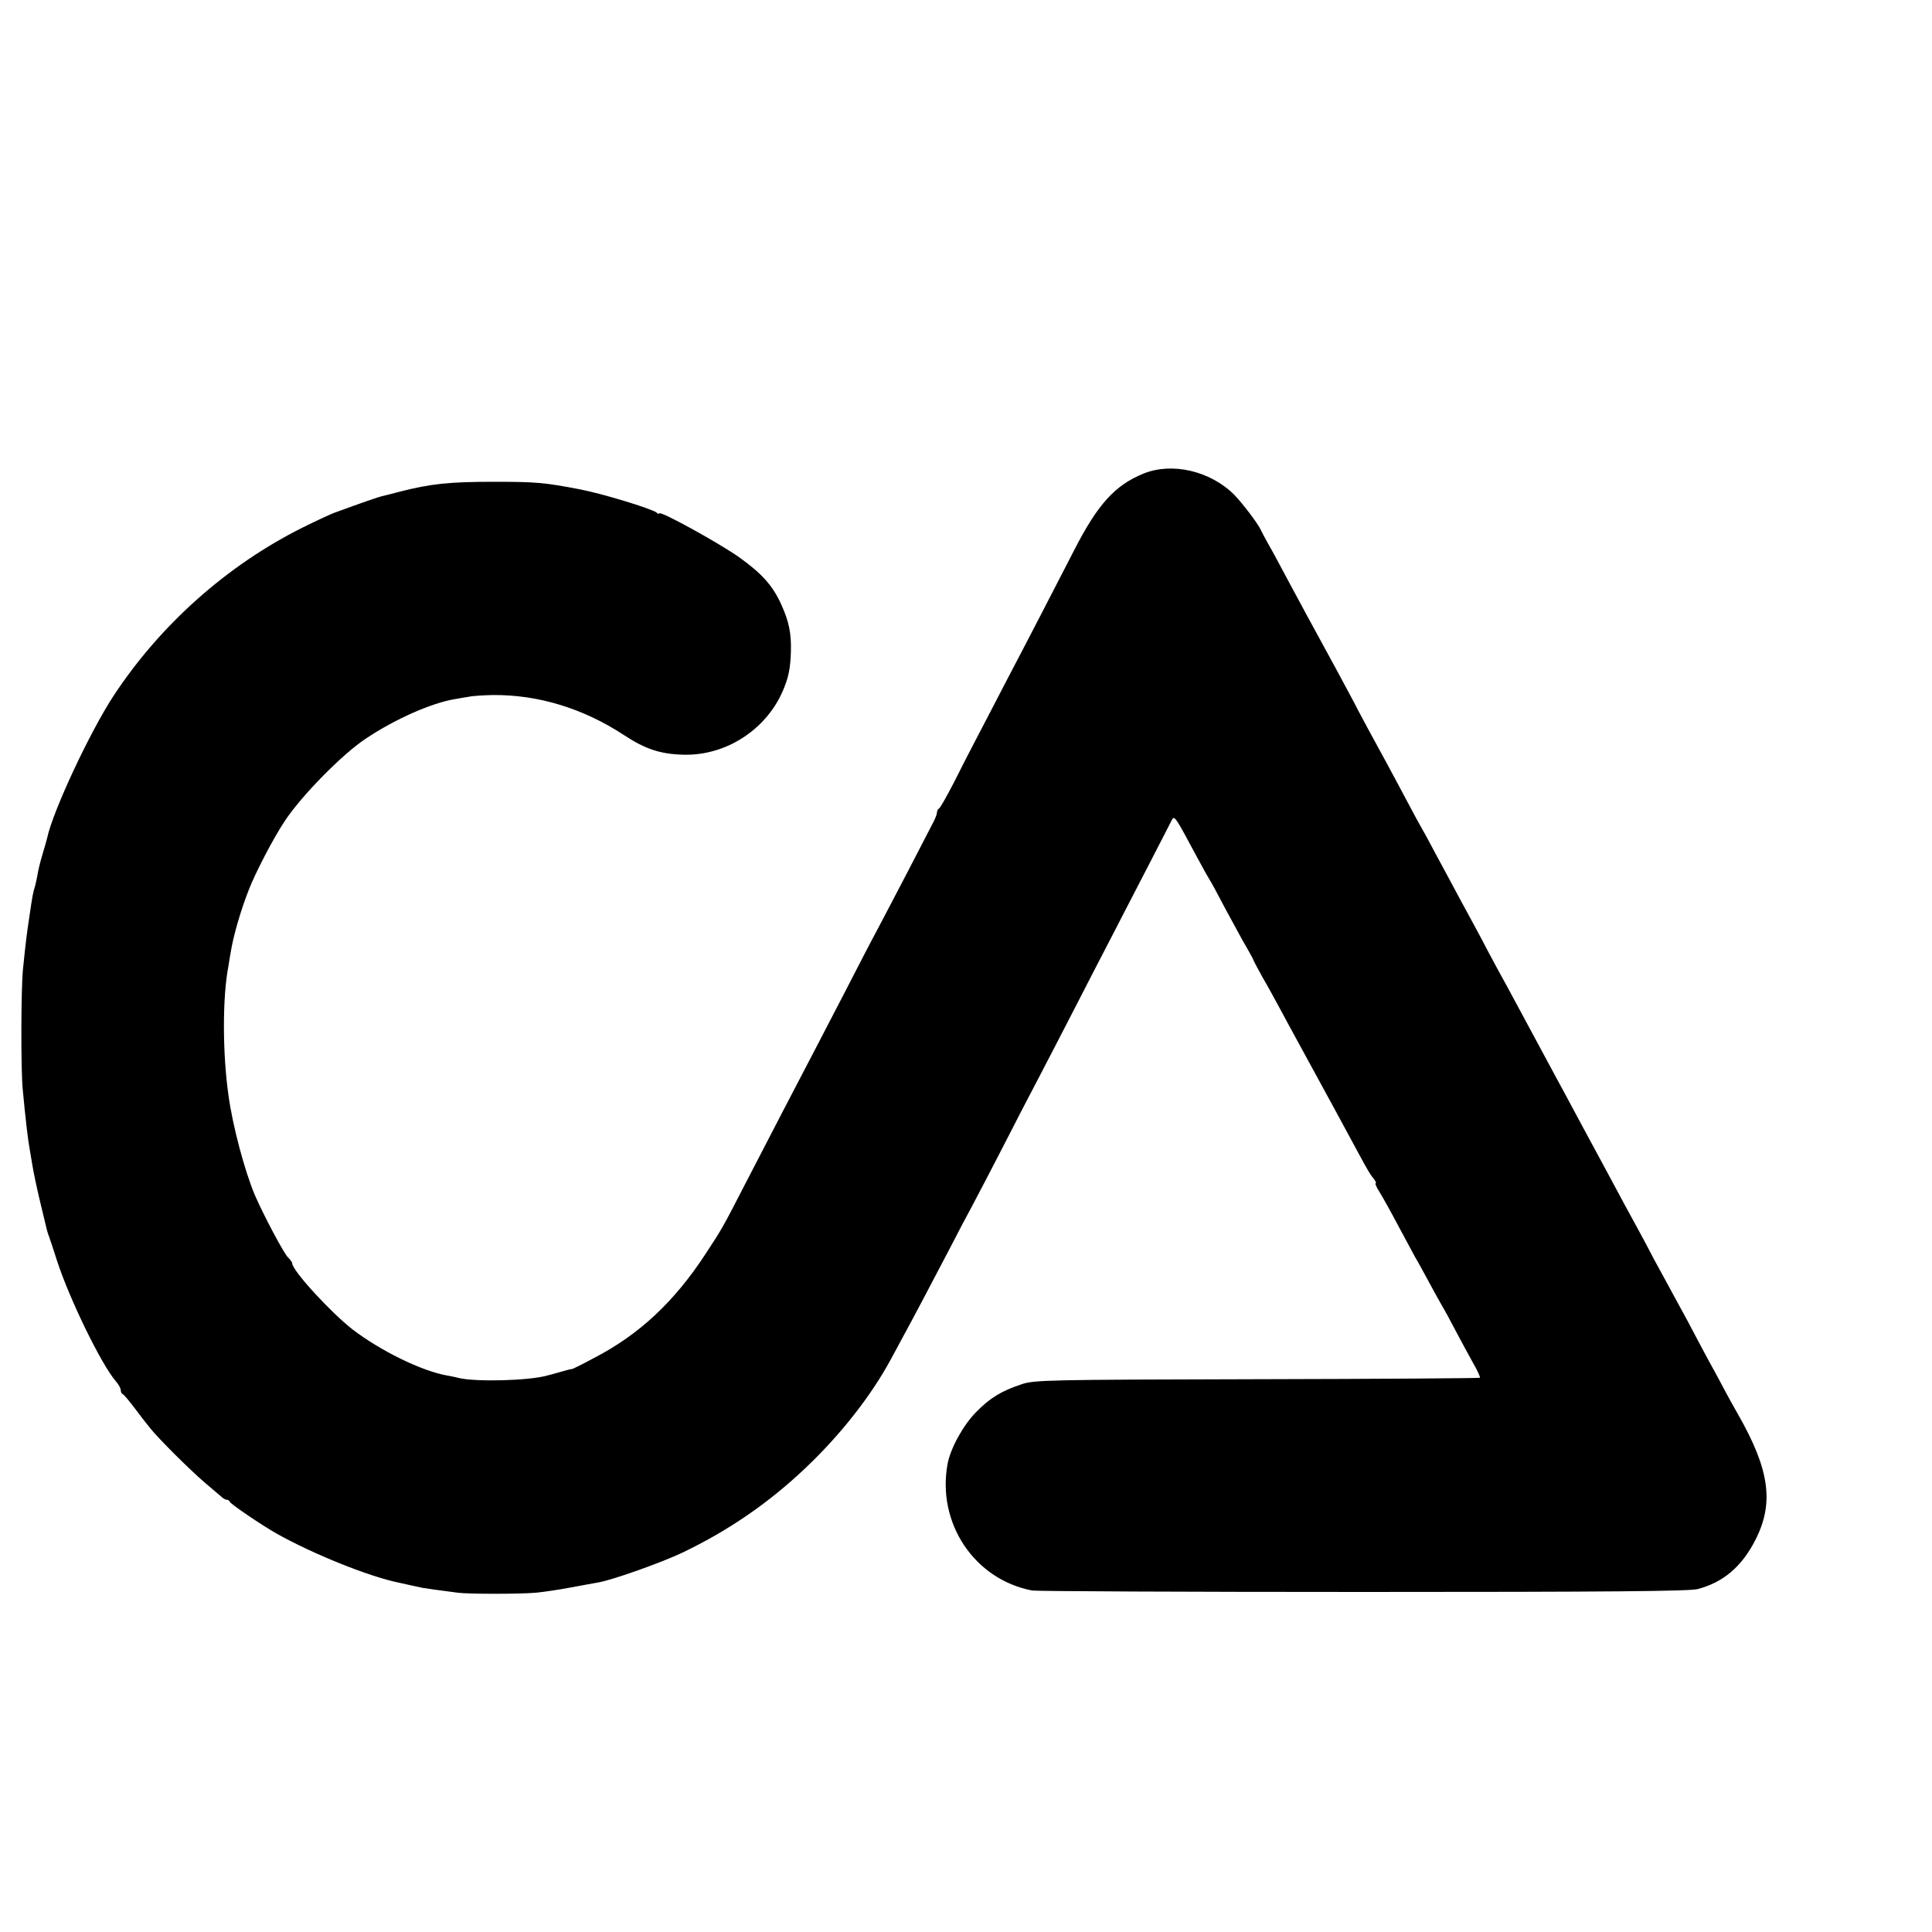 <?xml version="1.0" standalone="no"?>
<!DOCTYPE svg PUBLIC "-//W3C//DTD SVG 20010904//EN"
 "http://www.w3.org/TR/2001/REC-SVG-20010904/DTD/svg10.dtd">
<svg version="1.0" xmlns="http://www.w3.org/2000/svg"
 width="16pt" height="16pt" viewBox="0 0 16 16"
 preserveAspectRatio="xMidYMid meet">
<g transform="translate(0,16) scale(0.002,-0.002)"
fill="#000000" stroke="none">
<path d="M4735 6039 c-118 -48 -190 -127 -288 -319 -27 -52 -85 -165 -129
-250 -44 -85 -112 -216 -151 -290 -38 -74 -91 -175 -117 -225 -26 -49 -71
-137 -100 -195 -30 -58 -57 -106 -62 -108 -4 -2 -8 -9 -8 -15 0 -7 -6 -23 -13
-37 -7 -14 -55 -106 -106 -205 -52 -99 -110 -211 -131 -250 -21 -38 -79 -151
-130 -250 -98 -189 -112 -216 -255 -490 -48 -93 -120 -231 -158 -305 -96 -186
-94 -183 -164 -290 -131 -201 -277 -337 -465 -434 -48 -26 -89 -46 -90 -45 -2
1 -23 -5 -48 -12 -25 -7 -49 -14 -55 -15 -74 -21 -293 -27 -365 -10 -14 4 -37
8 -52 11 -104 19 -273 102 -388 190 -90 70 -250 244 -250 274 0 4 -8 15 -17
24 -17 15 -103 178 -138 259 -42 100 -92 287 -109 413 -25 175 -25 409 0 535
2 14 6 39 9 55 10 64 39 168 75 260 27 70 101 213 149 285 69 105 241 280 338
343 120 80 270 146 366 162 15 3 41 7 59 10 18 4 61 6 97 7 189 2 376 -55 545
-166 88 -58 152 -79 246 -81 174 -5 341 102 411 263 24 56 32 93 34 167 2 74
-9 124 -40 192 -35 78 -81 129 -175 196 -82 58 -330 195 -330 181 0 -3 -6 -2
-12 4 -21 16 -227 79 -318 96 -146 28 -180 31 -355 31 -186 0 -261 -8 -390
-41 -33 -9 -67 -17 -75 -19 -13 -3 -80 -26 -195 -68 -16 -6 -77 -34 -135 -63
-311 -156 -586 -401 -779 -694 -98 -149 -253 -480 -276 -591 -2 -8 -11 -40
-20 -70 -9 -30 -18 -67 -20 -83 -3 -15 -7 -36 -10 -46 -8 -24 -11 -40 -24
-130 -11 -74 -14 -96 -26 -215 -8 -78 -9 -411 -1 -495 12 -128 22 -213 30
-255 2 -11 7 -40 11 -65 4 -25 18 -92 32 -150 31 -130 29 -122 36 -140 3 -8
18 -53 33 -100 51 -158 184 -431 244 -500 11 -12 20 -29 20 -36 0 -7 3 -14 7
-16 5 -1 27 -28 50 -58 22 -30 52 -68 65 -84 37 -46 169 -177 227 -226 30 -25
59 -51 67 -57 7 -7 17 -13 22 -13 6 0 12 -4 14 -9 3 -9 131 -96 193 -131 149
-84 384 -179 509 -204 14 -3 89 -20 96 -21 5 -1 80 -12 145 -20 42 -6 259 -6
325 0 30 3 93 12 140 21 47 9 99 18 115 21 57 9 263 82 351 124 190 91 356
205 508 349 145 137 273 300 354 450 16 30 41 75 54 100 32 58 109 204 188
355 34 66 79 152 100 190 21 39 77 147 125 240 48 94 113 220 145 280 32 61
97 187 145 280 48 94 120 233 160 310 40 77 109 212 155 300 45 88 87 168 92
179 11 21 14 16 105 -154 25 -47 49 -89 53 -95 4 -5 33 -59 65 -120 33 -60 71
-132 87 -158 15 -26 28 -50 28 -52 0 -2 17 -34 38 -72 22 -37 58 -104 82 -148
23 -44 80 -147 125 -230 81 -149 124 -227 183 -337 48 -89 56 -102 71 -120 8
-10 11 -18 7 -18 -3 0 4 -17 17 -37 13 -21 47 -82 76 -137 29 -54 61 -113 71
-132 11 -18 36 -64 56 -101 20 -37 44 -81 54 -98 10 -16 37 -66 60 -110 23
-44 56 -104 72 -133 17 -29 28 -55 26 -57 -2 -2 -417 -5 -923 -6 -864 -2 -923
-3 -975 -21 -84 -28 -130 -56 -188 -115 -54 -55 -105 -148 -118 -213 -46 -246
110 -480 350 -526 17 -3 634 -6 1371 -6 1014 0 1351 3 1385 12 106 28 182 93
238 202 79 154 60 292 -72 523 -19 33 -45 80 -58 105 -13 25 -42 79 -65 120
-22 41 -61 114 -86 162 -26 47 -56 103 -67 123 -11 20 -41 76 -67 123 -25 48
-58 110 -73 137 -32 58 -71 130 -127 235 -22 41 -71 131 -108 200 -37 69 -84
157 -105 195 -49 91 -164 305 -202 375 -17 30 -51 93 -76 140 -24 47 -74 139
-110 205 -35 66 -83 154 -105 195 -22 41 -47 89 -57 105 -10 17 -39 71 -65
120 -26 50 -64 119 -83 155 -62 113 -100 184 -119 220 -9 19 -53 100 -96 180
-105 192 -134 246 -198 365 -29 55 -63 118 -76 140 -12 22 -27 49 -32 60 -11
26 -77 112 -110 146 -99 99 -257 136 -376 88z"/>
</g>
</svg>
